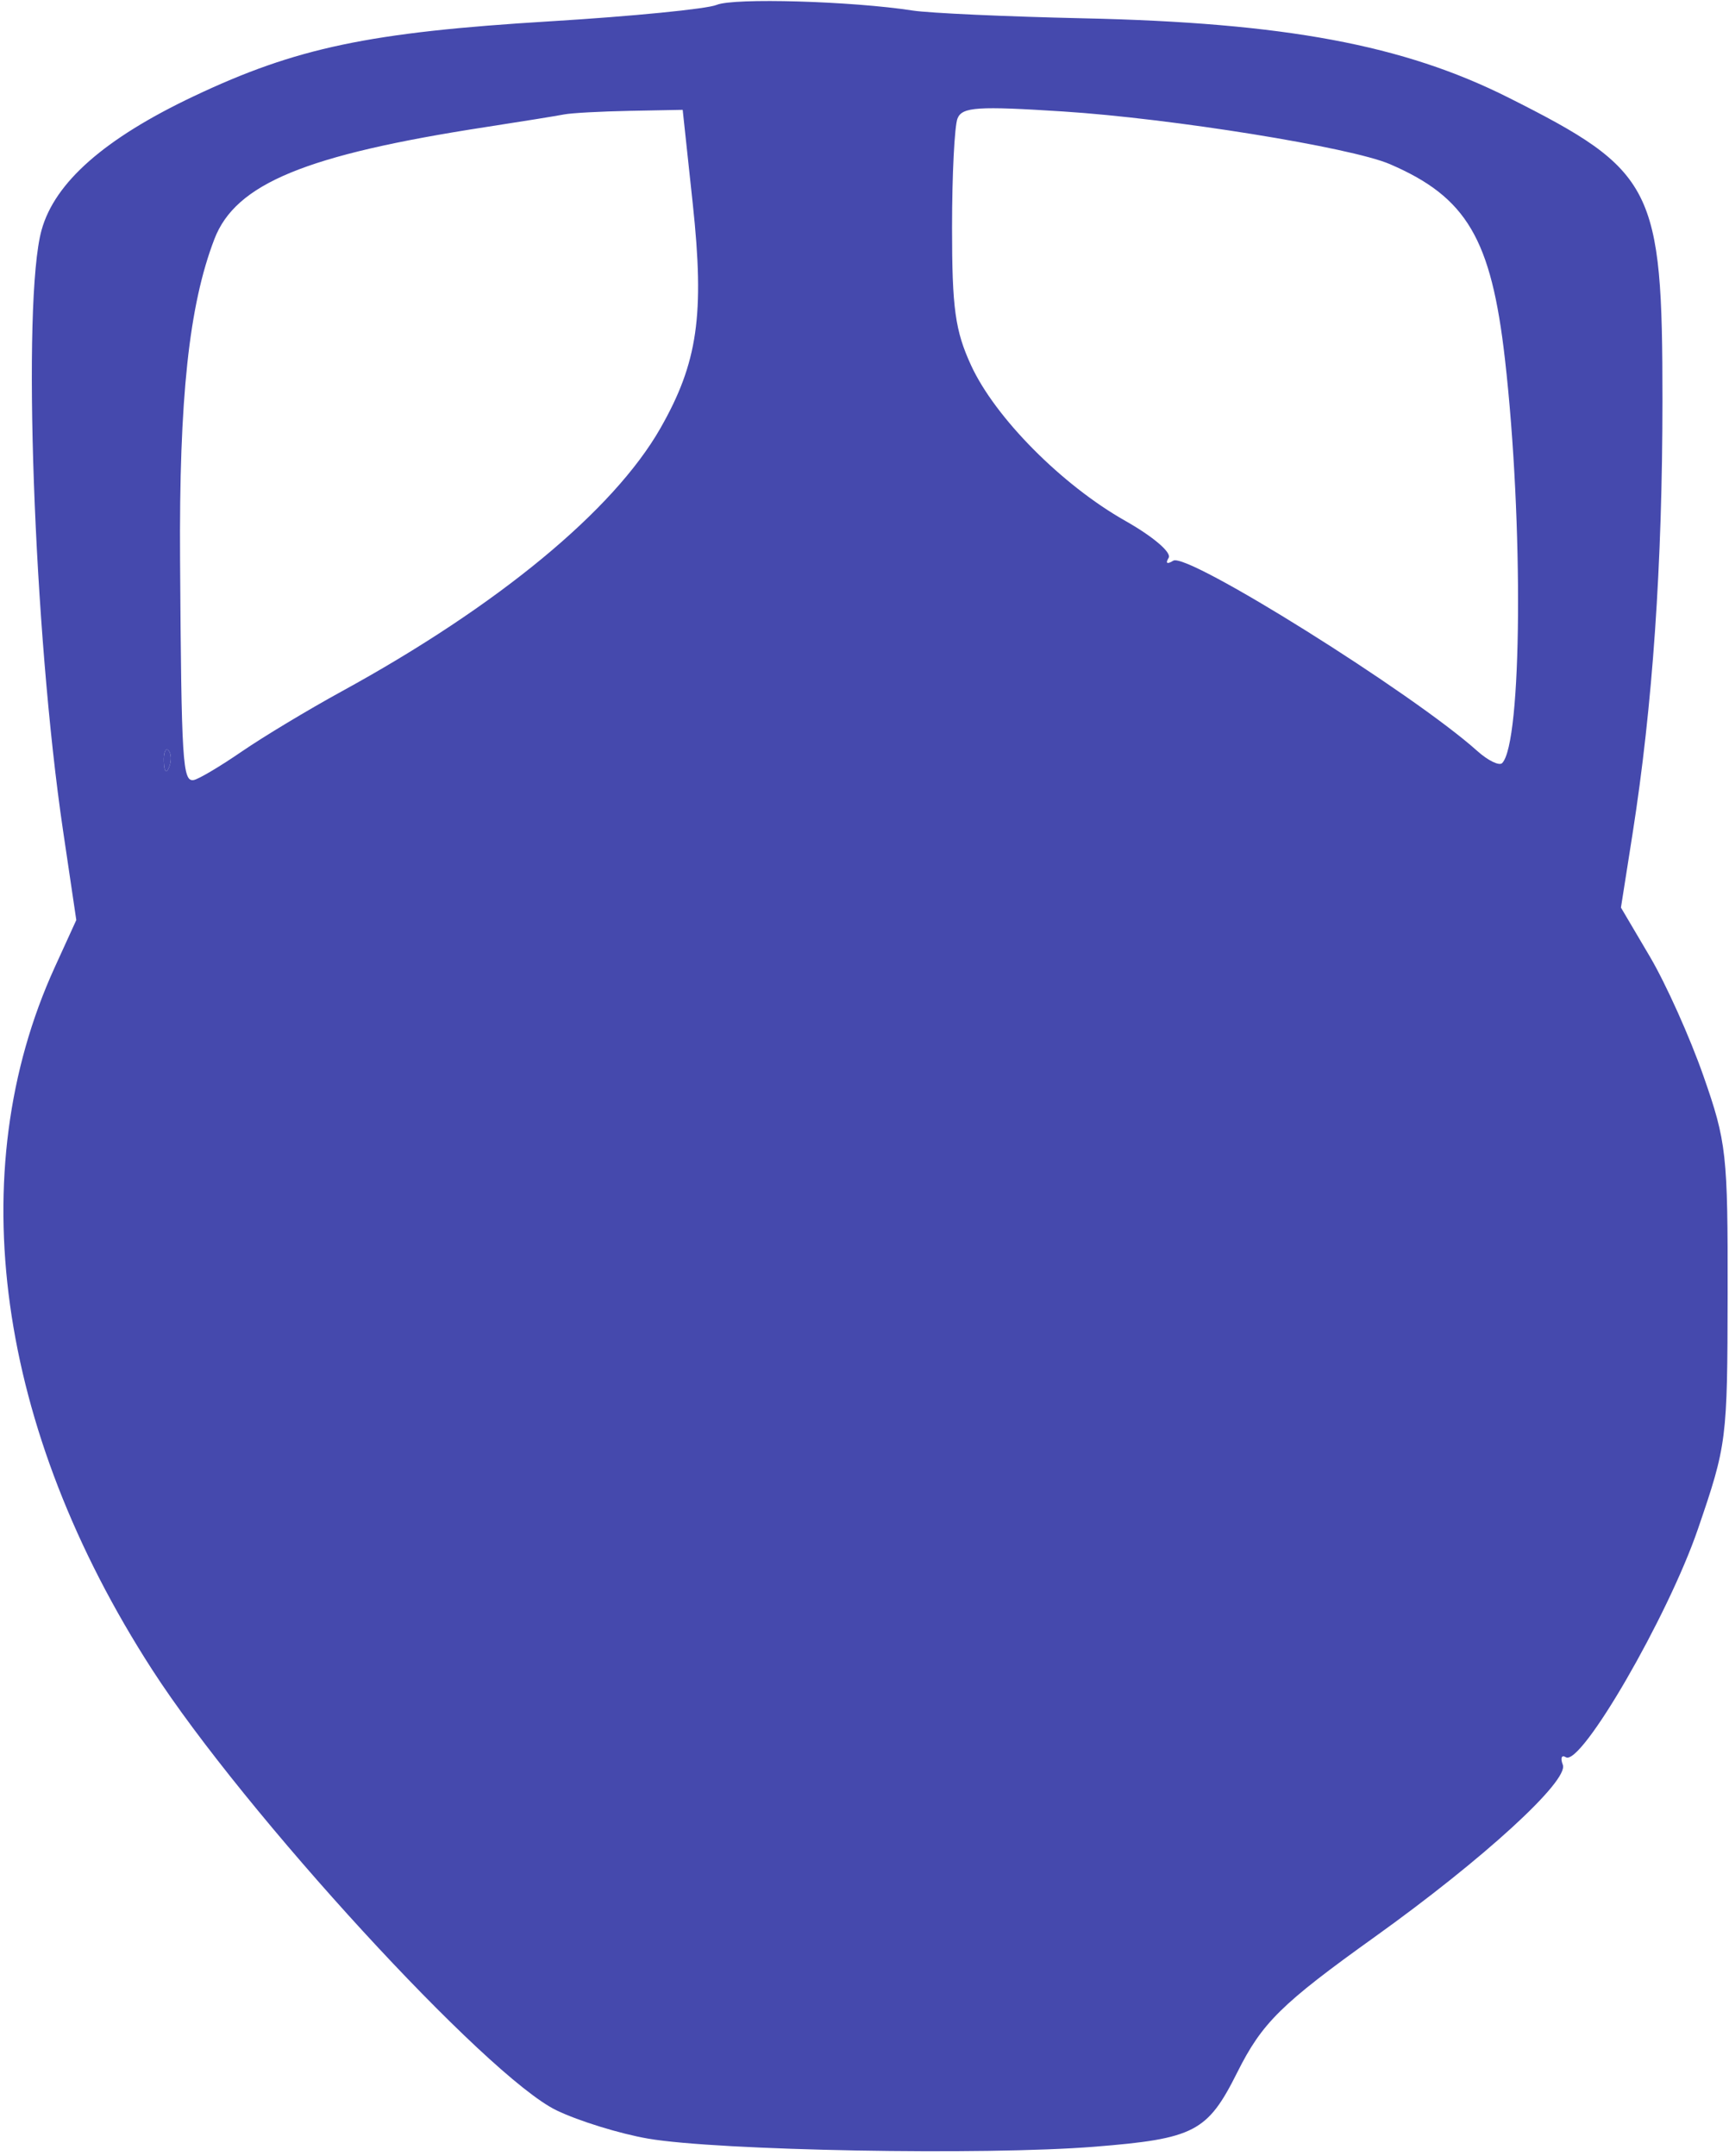 <?xml version="1.0" encoding="UTF-8"?> <svg xmlns="http://www.w3.org/2000/svg" width="328" height="409" viewBox="0 0 328 409" fill="none"><path fill-rule="evenodd" clip-rule="evenodd" d="M135.958 0.925C134.139 1.696 119.923 3.097 104.365 4.042C70.064 6.125 56.208 9.038 36.739 18.264C19.849 26.268 10.393 34.583 7.886 43.638C4.142 57.154 6.388 119.921 11.961 157.555L14.473 174.517L10.38 183.486C-7.371 222.382 -0.629 270.99 28.854 316.685C46.362 343.816 92.355 393.933 105.591 400.299C109.806 402.327 117.619 404.738 122.954 405.655C136.225 407.938 186.774 408.858 207.598 407.194C226.6 405.675 229.061 404.395 234.713 393.096C239.424 383.677 243.068 380.089 260.81 367.384C281.403 352.638 297.635 337.785 296.474 334.751C295.98 333.457 296.236 332.809 297.043 333.31C299.929 335.097 316.425 306.606 322.104 290.031C327.589 274.018 327.697 273.169 327.74 245.517C327.781 218.825 327.536 216.623 323.141 204.062C320.589 196.766 316.025 186.602 313.002 181.473L307.502 172.149L309.688 158.258C313.517 133.915 315.369 107.09 315.375 75.901C315.382 35.551 313.776 32.395 286.175 18.521C266.253 8.508 243.752 4.309 205.515 3.472C190.876 3.15 176.306 2.488 173.138 1.999C161.546 0.21 139.176 -0.437 135.958 0.925ZM180.607 43.218C180.607 33.186 181.077 23.841 181.652 22.451C182.545 20.292 185.461 20.103 201.681 21.145C222.241 22.466 256.265 27.948 263.657 31.13C278.247 37.41 282.898 45.294 285.5 68.158C289.034 99.194 288.74 140.957 284.963 144.746C284.404 145.305 282.276 144.265 280.233 142.434C268.01 131.479 225.231 104.707 222.579 106.351C221.401 107.08 221.046 106.865 221.694 105.815C222.309 104.815 218.77 101.792 213.467 98.791C201.438 91.984 188.799 79.241 184.224 69.31C181.198 62.74 180.607 58.479 180.607 43.218ZM92.136 24.103C98.958 23.052 105.655 21.974 107.019 21.705C108.384 21.436 114.001 21.131 119.505 21.025L129.508 20.833L131.421 38.658C133.683 59.729 132.373 68.801 125.274 81.242C116.397 96.801 94.448 114.92 64.851 131.124C58.485 134.609 49.927 139.761 45.834 142.572C41.741 145.384 37.648 147.809 36.739 147.961C34.639 148.311 34.412 144.62 34.161 106.23C33.961 75.545 35.848 57.91 40.673 45.346C44.706 34.846 57.987 29.363 92.136 24.103ZM32.081 145.509C31.553 146.83 31.161 146.437 31.082 144.505C31.011 142.758 31.401 141.779 31.95 142.33C32.499 142.88 32.559 144.311 32.081 145.509Z" fill="#4549AD"></path><path fill-rule="evenodd" clip-rule="evenodd" d="M32.081 145.509C31.553 146.83 31.161 146.437 31.082 144.505C31.011 142.758 31.401 141.779 31.95 142.33C32.499 142.88 32.559 144.311 32.081 145.509Z" fill="#4549AD"></path></svg> 